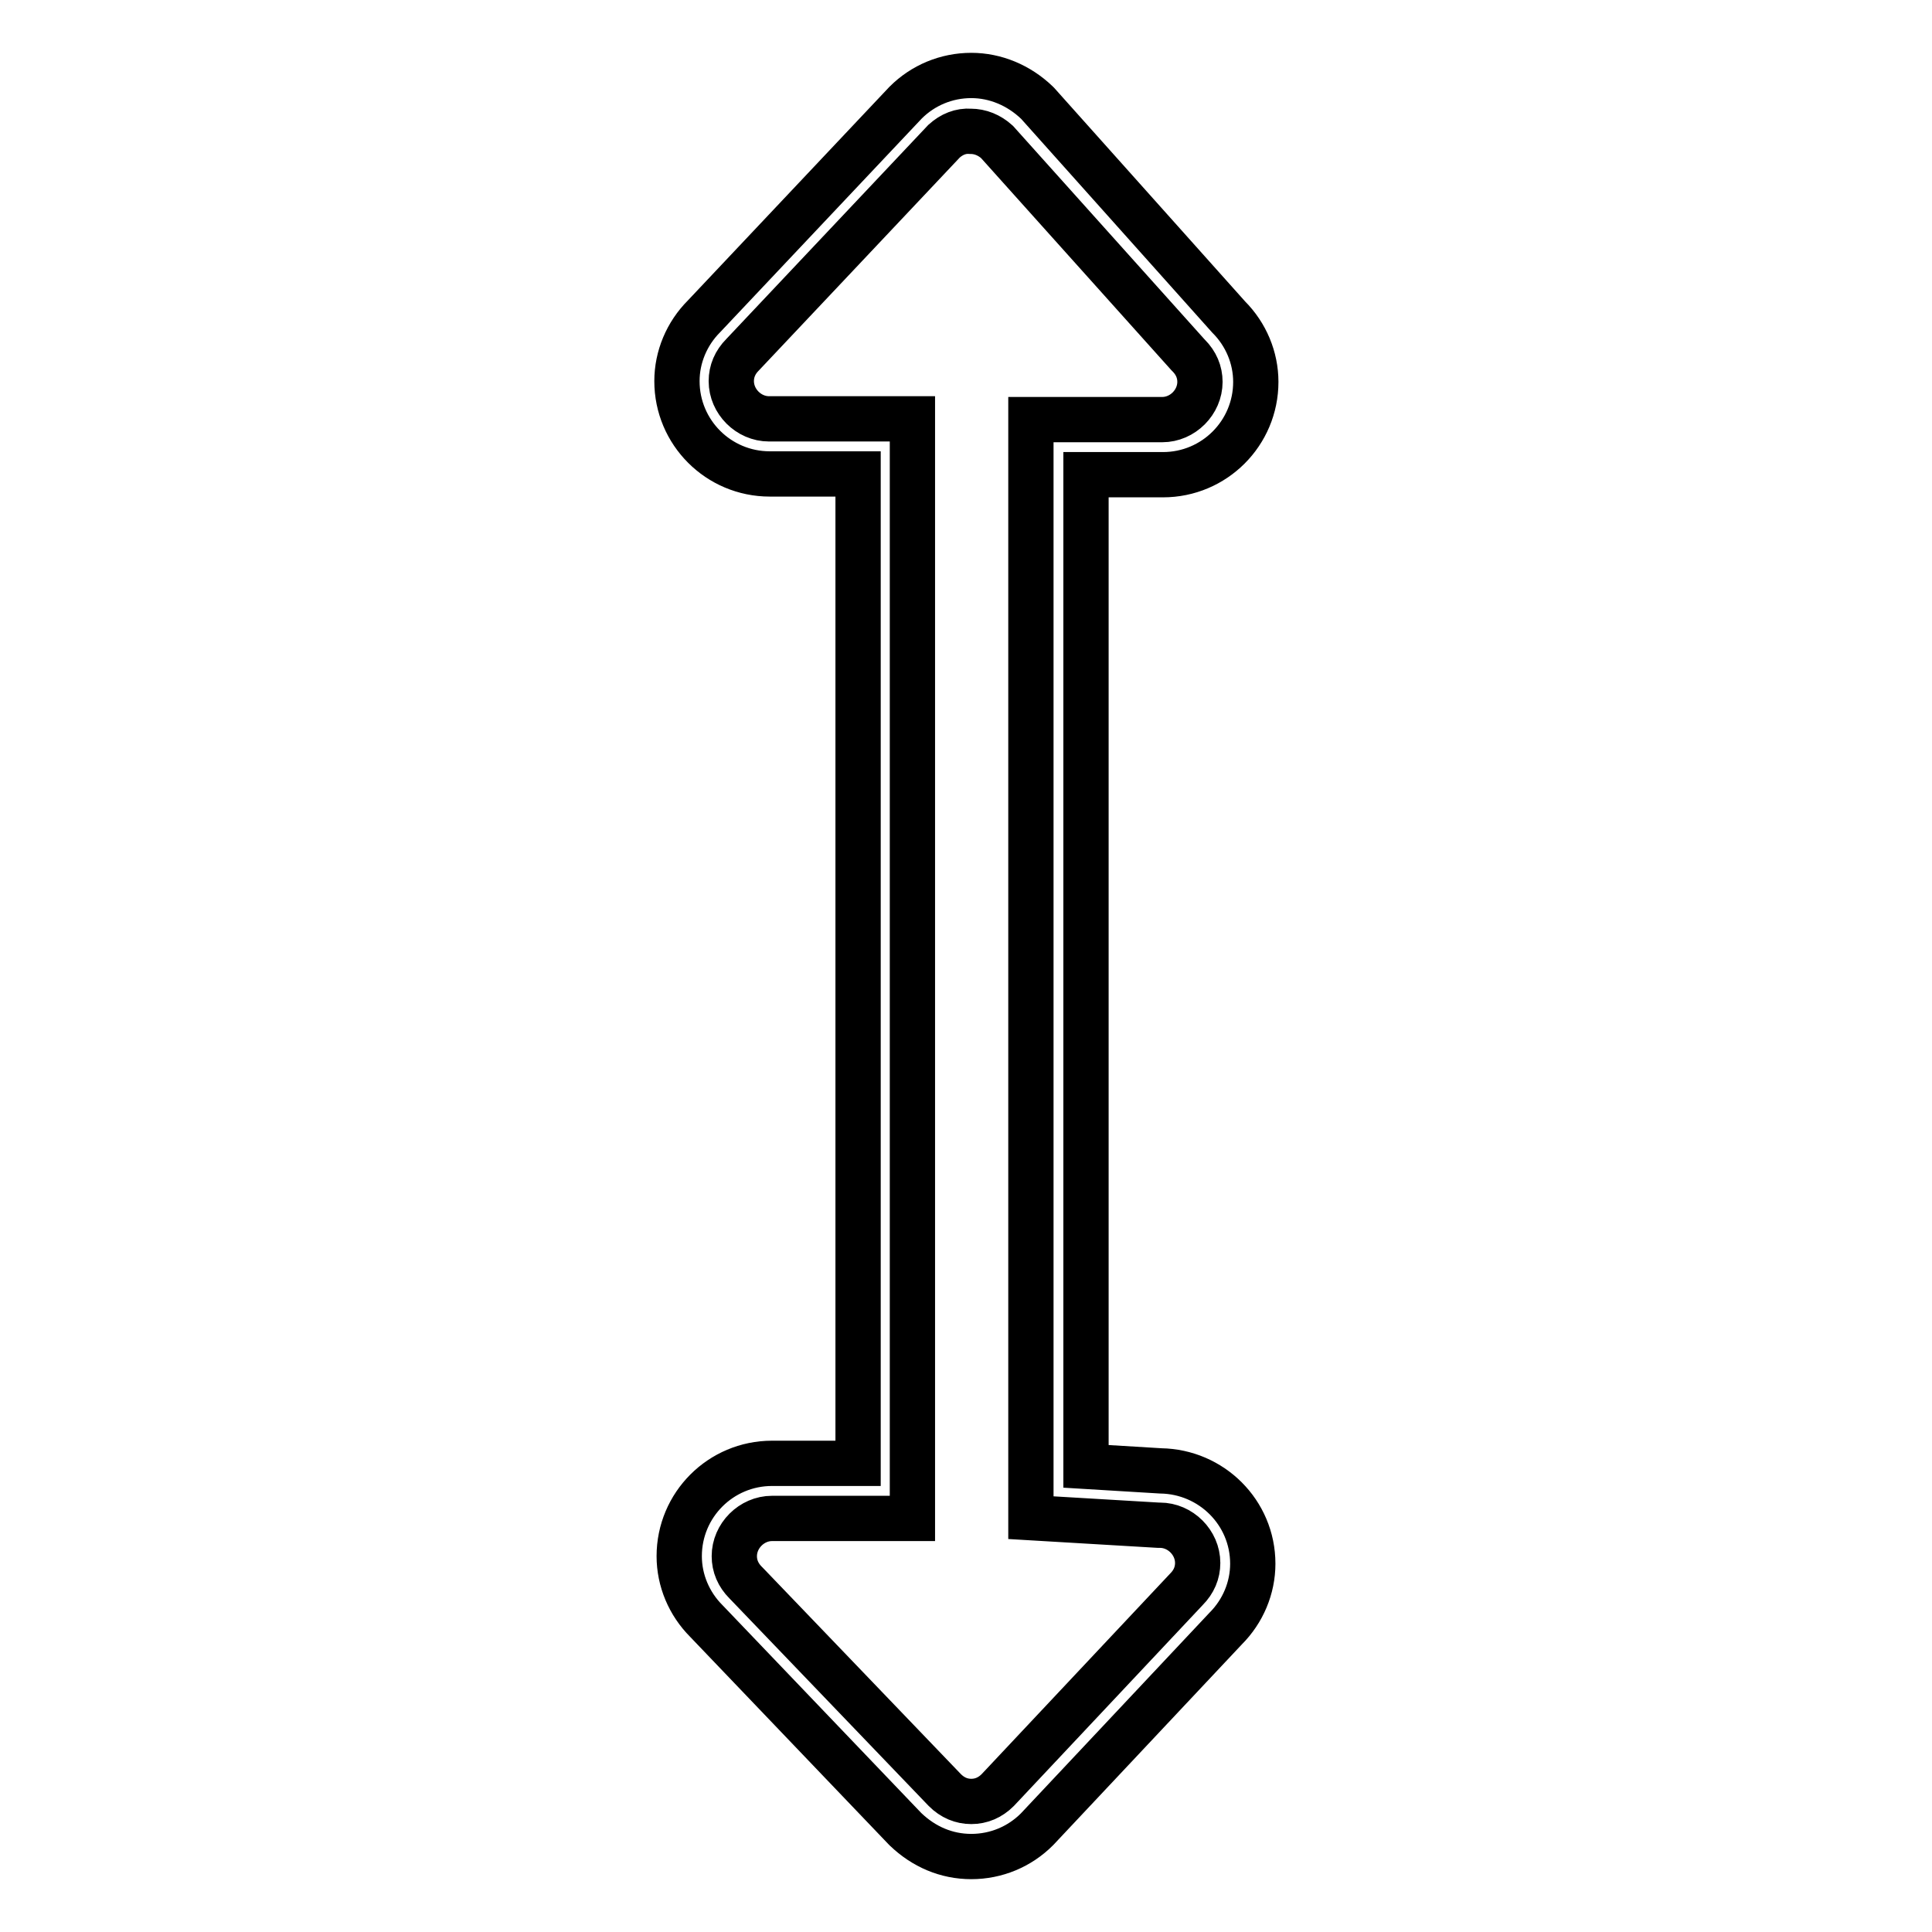 <?xml version="1.0" encoding="utf-8"?>
<!-- Svg Vector Icons : http://www.onlinewebfonts.com/icon -->
<!DOCTYPE svg PUBLIC "-//W3C//DTD SVG 1.1//EN" "http://www.w3.org/Graphics/SVG/1.1/DTD/svg11.dtd">
<svg version="1.1" xmlns="http://www.w3.org/2000/svg" xmlns:xlink="http://www.w3.org/1999/xlink" x="0px" y="0px" viewBox="0 0 256 256" enable-background="new 0 0 256 256" xml:space="preserve">
<g> <path stroke-width="6" fill-opacity="0" stroke="#000000"  d="M89.7,50.5c0-3.2,1.3-6.3,3.6-8.6L120,13.6c2.3-2.3,5.4-3.6,8.7-3.6c3.2,0,6.3,1.3,8.7,3.6l0.1,0.1 L162.8,42c2.3,2.3,3.6,5.4,3.6,8.6c0,6.8-5.5,12.3-12.3,12.3h-10.2v131.4l9.9,0.6c6.7,0.1,12.2,5.5,12.2,12.3 c0,3.2-1.3,6.3-3.6,8.6l-25,26.6l0,0c-2.3,2.3-5.4,3.6-8.7,3.6s-6.3-1.3-8.7-3.6l-0.1-0.1l-26.3-27.5c-2.3-2.3-3.6-5.4-3.6-8.6 c0-6.8,5.5-12.3,12.3-12.3h11.4V62.8H102C95.2,62.8,89.7,57.3,89.7,50.5z M125.1,18.7L98.4,47c-1,1-1.5,2.2-1.5,3.5 c0,2.7,2.3,5,5,5h19v145.7h-18.6c-2.7,0-5,2.3-5,5c0,1.3,0.5,2.5,1.5,3.5l0.1,0.1l26.3,27.4c1,1,2.2,1.5,3.5,1.5 c1.3,0,2.5-0.5,3.5-1.5l25-26.6l0,0c1-1,1.5-2.2,1.5-3.5c0-2.7-2.3-5-5-5l-0.2,0l-16.9-1V55.6H154c2.7,0,5-2.3,5-5 c0-1.3-0.5-2.5-1.5-3.5l-0.1-0.1l-25.3-28.2c-1-0.9-2.2-1.4-3.5-1.4C127.3,17.3,126.1,17.8,125.1,18.7z"/></g>
</svg>
